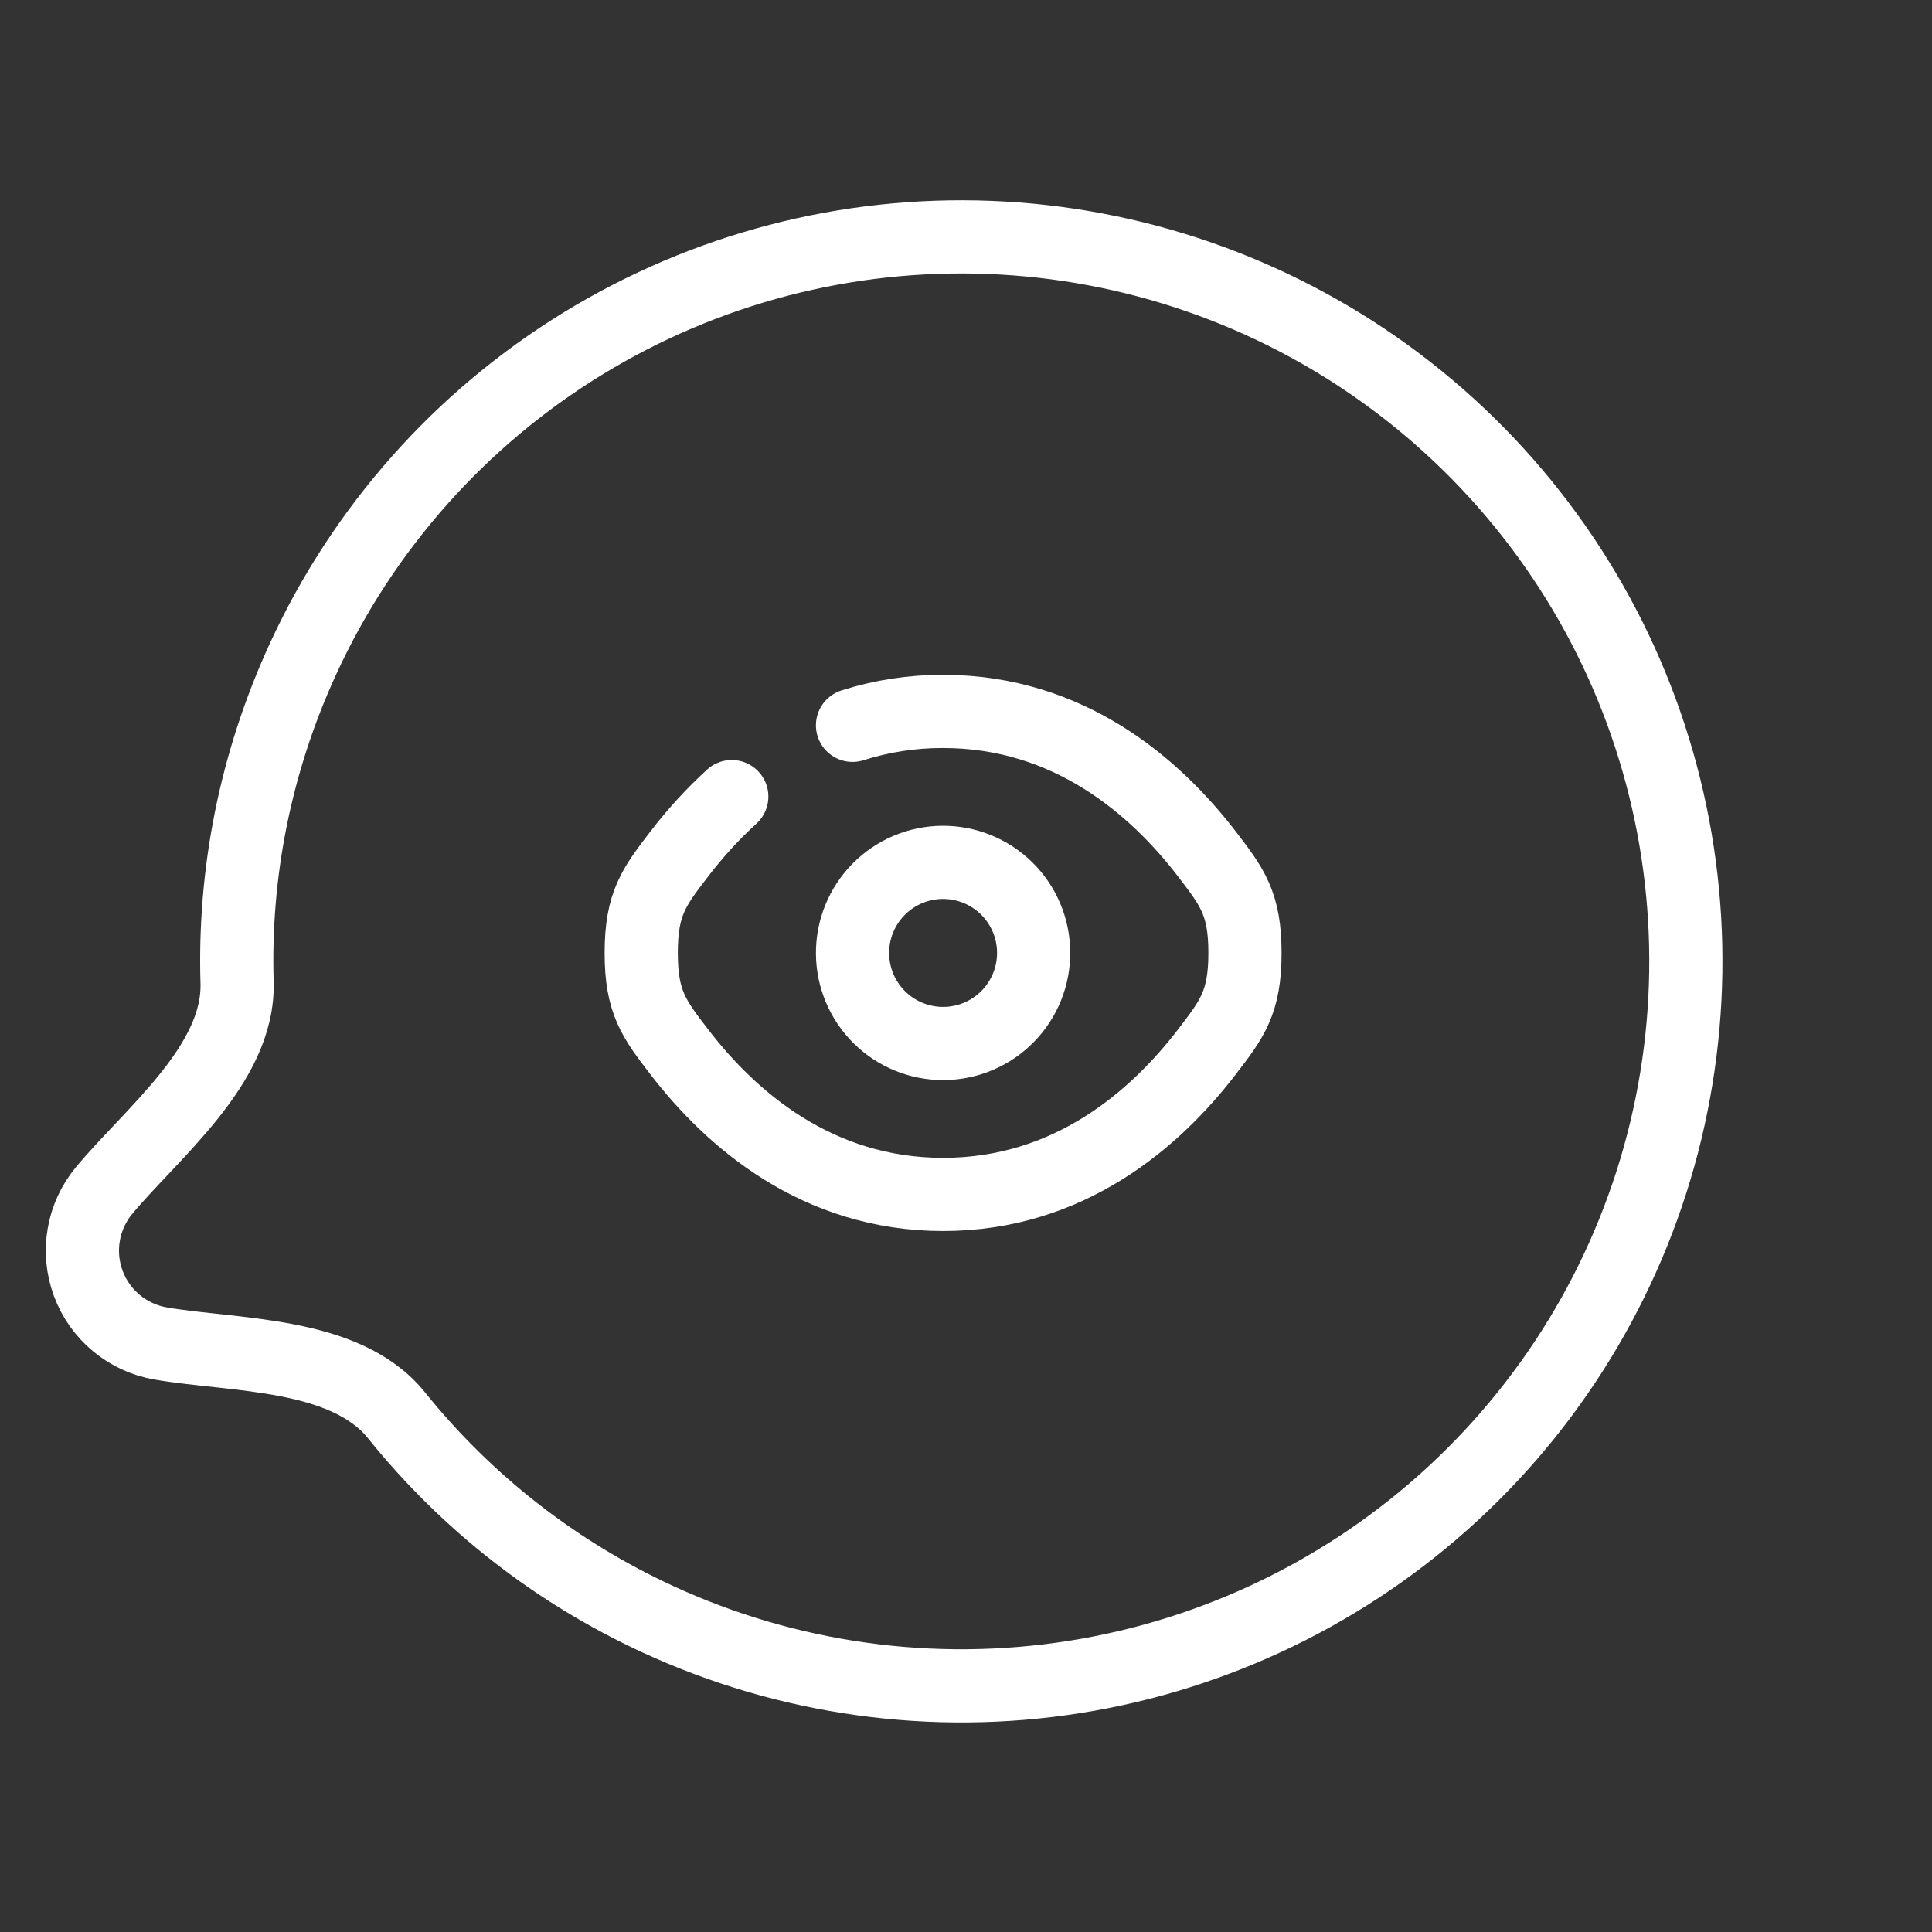 <svg width="132" height="132" viewBox="0 0 132 132" fill="none" xmlns="http://www.w3.org/2000/svg">
<rect x="0" y="0" width="132" height="132" fill="#333333" stroke="none"/>
<path d="M58.247 49.556C60.248 48.92 62.335 48.6 64.435 48.607C73.06 48.607 78.93 53.764 82.43 58.309C84.183 60.59 85.06 61.727 85.06 65.107C85.06 68.49 84.183 69.626 82.43 71.905C78.93 76.451 73.06 81.607 64.435 81.607C55.809 81.607 49.939 76.451 46.439 71.905C44.686 69.628 43.81 68.488 43.81 65.107C43.81 61.725 44.686 60.588 46.439 58.309C47.509 56.913 48.699 55.613 49.997 54.426" stroke="white" stroke-width="5" stroke-linecap="round"/>
<path d="M70.053 67.699C69.366 69.189 68.115 70.345 66.575 70.913C65.035 71.48 63.333 71.413 61.843 70.726C60.353 70.038 59.197 68.787 58.629 67.247C58.062 65.707 58.129 64.005 58.816 62.515C59.504 61.025 60.755 59.869 62.295 59.301C63.834 58.734 65.537 58.801 67.027 59.489C68.517 60.176 69.673 61.427 70.24 62.967C70.808 64.507 70.741 66.209 70.053 67.699Z" stroke="white" stroke-width="5"/>
<path d="M44.948 110.631C53.837 114.732 63.744 116.105 73.414 114.576C83.084 113.047 92.083 108.684 99.274 102.041C106.465 95.397 111.524 86.77 113.812 77.251C116.1 67.732 115.514 57.748 112.128 48.562C108.742 39.376 102.708 31.401 94.789 25.644C86.87 19.888 77.422 16.609 67.639 16.222C57.857 15.835 48.179 18.358 39.83 23.471C31.482 28.584 24.836 36.058 20.735 44.948C17.418 52.139 15.972 59.71 16.198 67.125C16.361 72.719 10.384 77.405 7.118 81.332C6.396 82.2 5.914 83.243 5.723 84.356C5.531 85.47 5.636 86.614 6.027 87.674C6.417 88.734 7.08 89.672 7.949 90.395C8.817 91.117 9.86 91.598 10.973 91.79C16.006 92.658 23.596 92.343 27.099 96.709C31.894 102.666 38.003 107.431 44.948 110.631Z" stroke="white" stroke-width="5" stroke-linecap="round" stroke-linejoin="round"/>
</svg>
